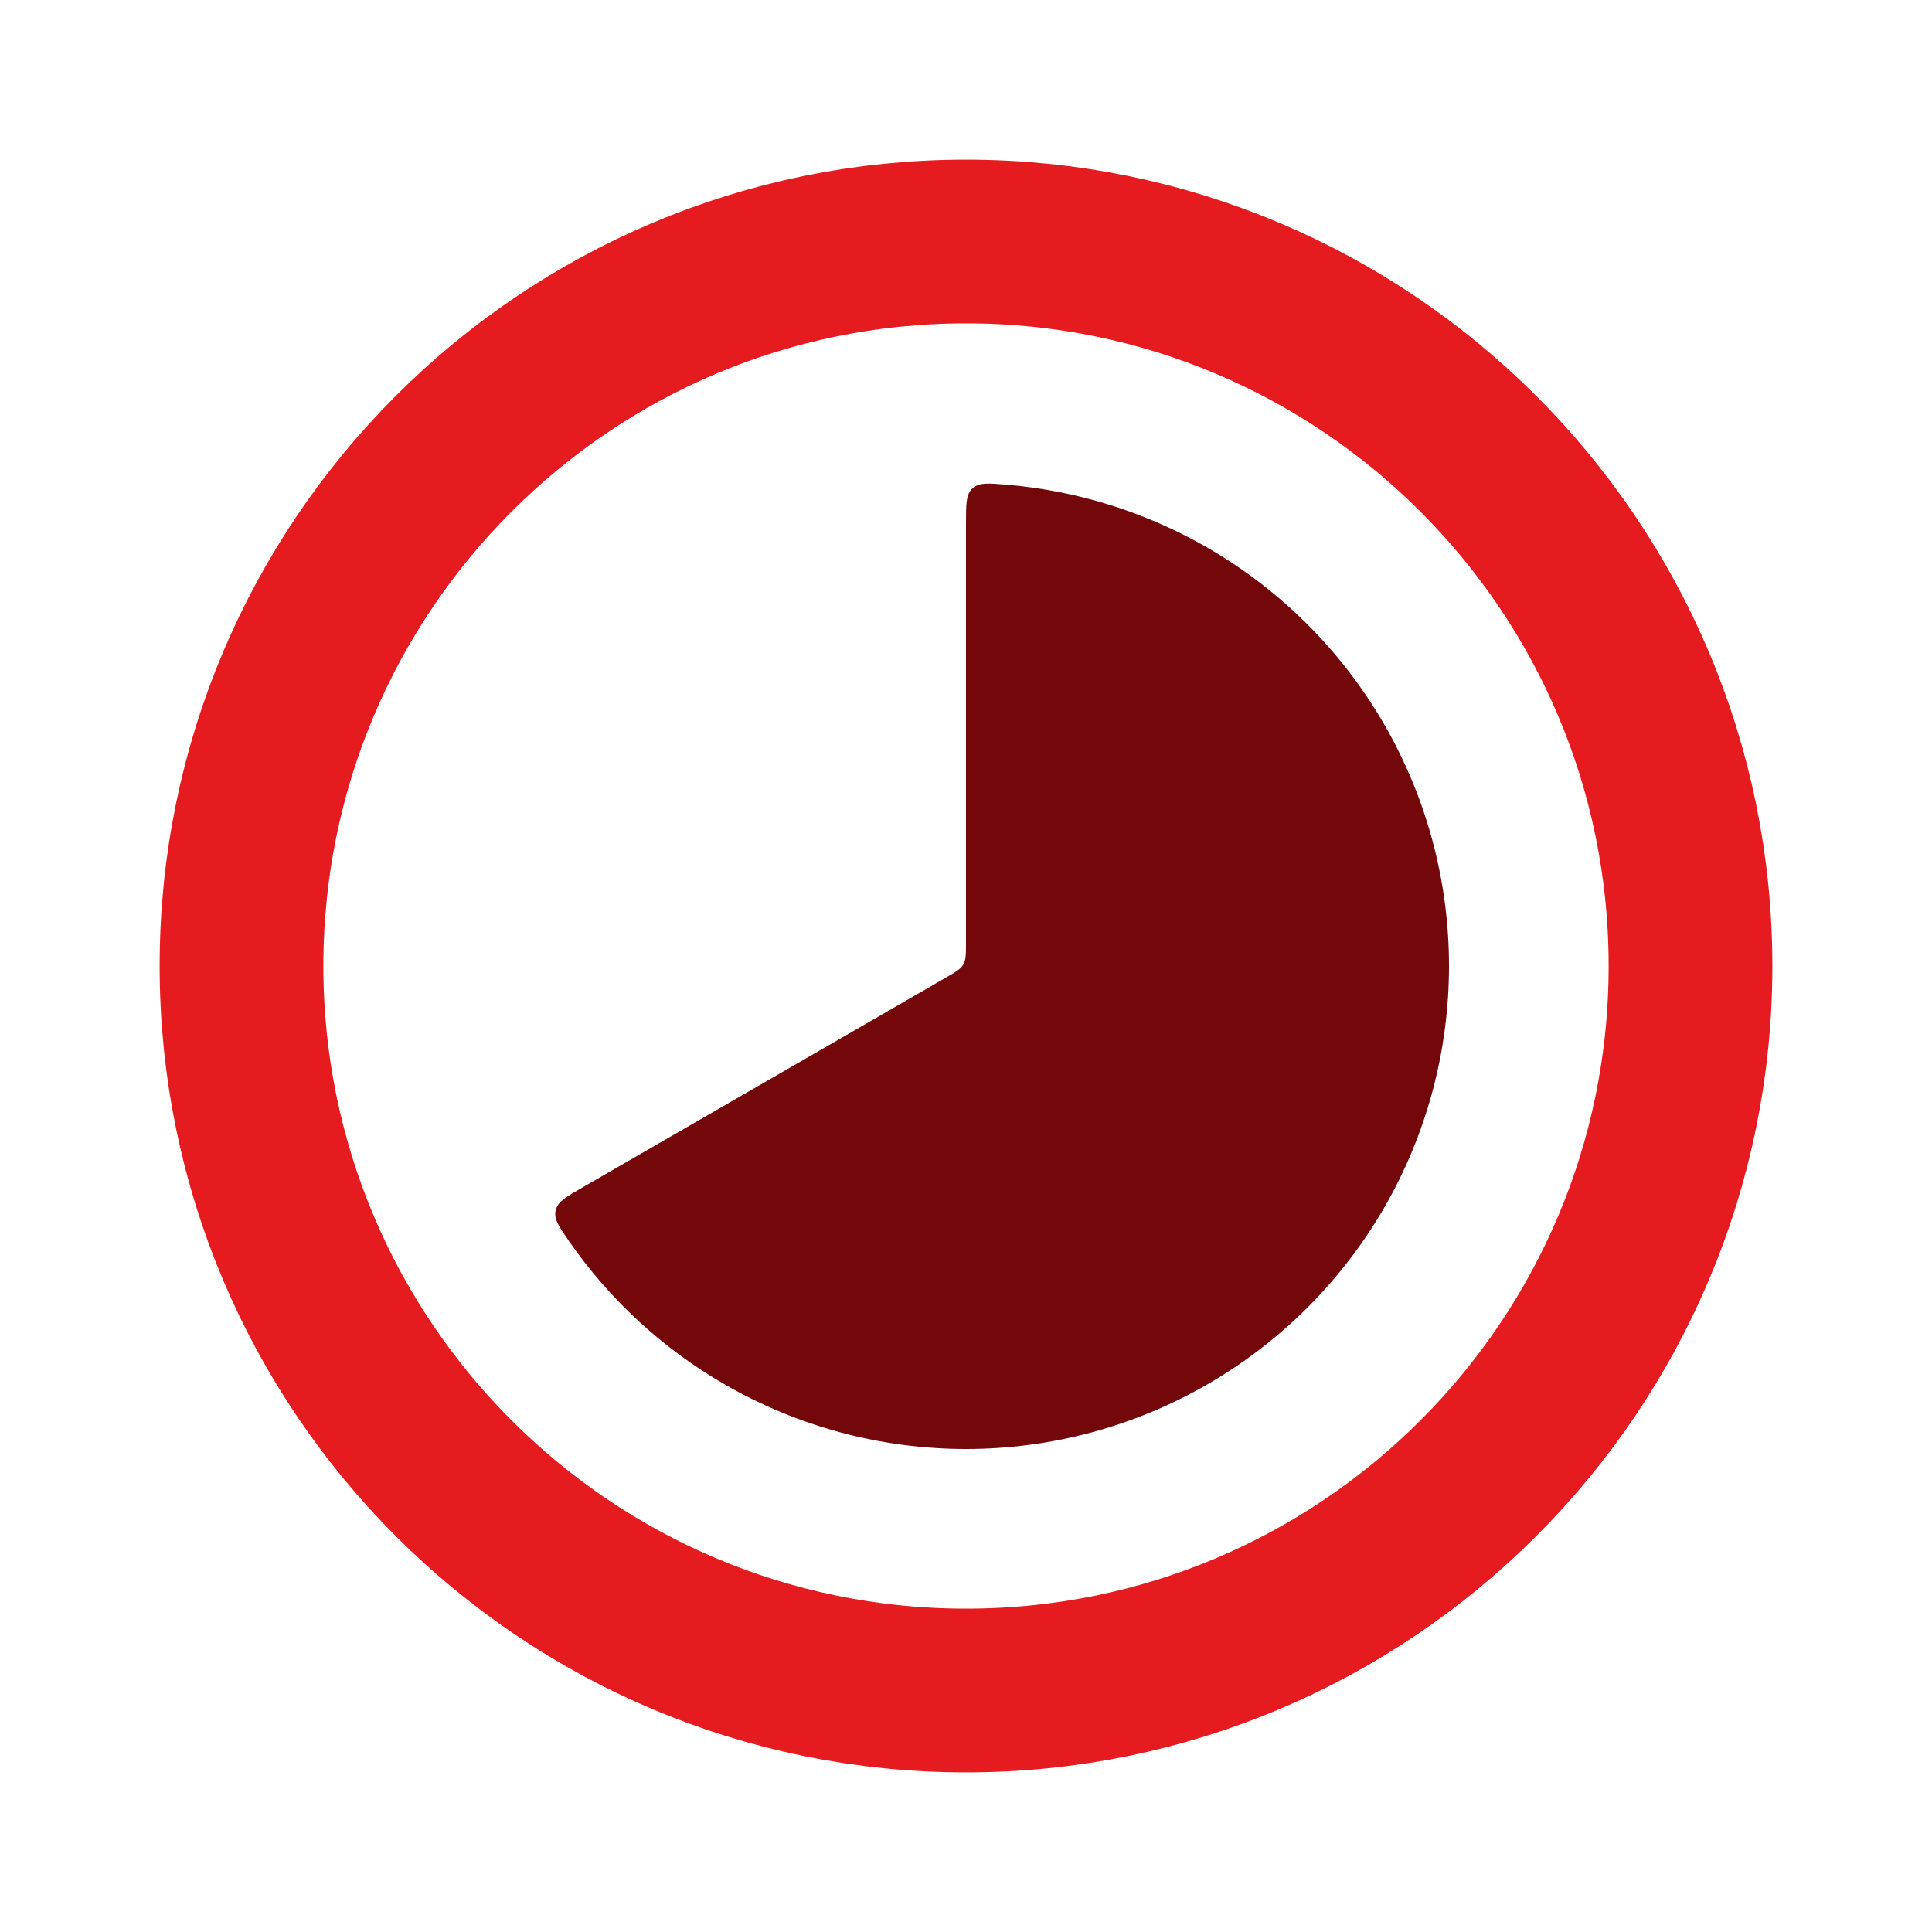 <?xml version="1.0" encoding="UTF-8"?> <svg xmlns="http://www.w3.org/2000/svg" width="59" height="59" viewBox="0 0 59 59" fill="none"> <path d="M29.5 15.979C29.5 15.391 29.5 15.097 29.698 14.915C29.897 14.732 30.174 14.755 30.728 14.801C32.889 14.982 34.988 15.637 36.875 16.726C39.117 18.021 40.979 19.883 42.274 22.125C43.569 24.367 44.25 26.911 44.25 29.5C44.25 32.089 43.569 34.633 42.274 36.875C40.979 39.117 39.117 40.979 36.875 42.274C34.633 43.569 32.089 44.25 29.5 44.25C26.911 44.25 24.367 43.569 22.125 42.274C20.238 41.185 18.621 39.694 17.384 37.913C17.067 37.456 16.909 37.228 16.968 36.965C17.027 36.702 17.281 36.554 17.791 36.261L28.885 29.855C29.185 29.682 29.335 29.595 29.418 29.453C29.5 29.31 29.5 29.137 29.5 28.79V15.979Z" fill="#73070A"></path> <path d="M29.5 51.625C41.719 51.625 51.625 41.719 51.625 29.5C51.625 17.281 41.719 7.375 29.5 7.375C17.281 7.375 7.375 17.281 7.375 29.5C7.375 41.719 17.281 51.625 29.5 51.625Z" stroke="#E51B20" stroke-width="5"></path> </svg> 